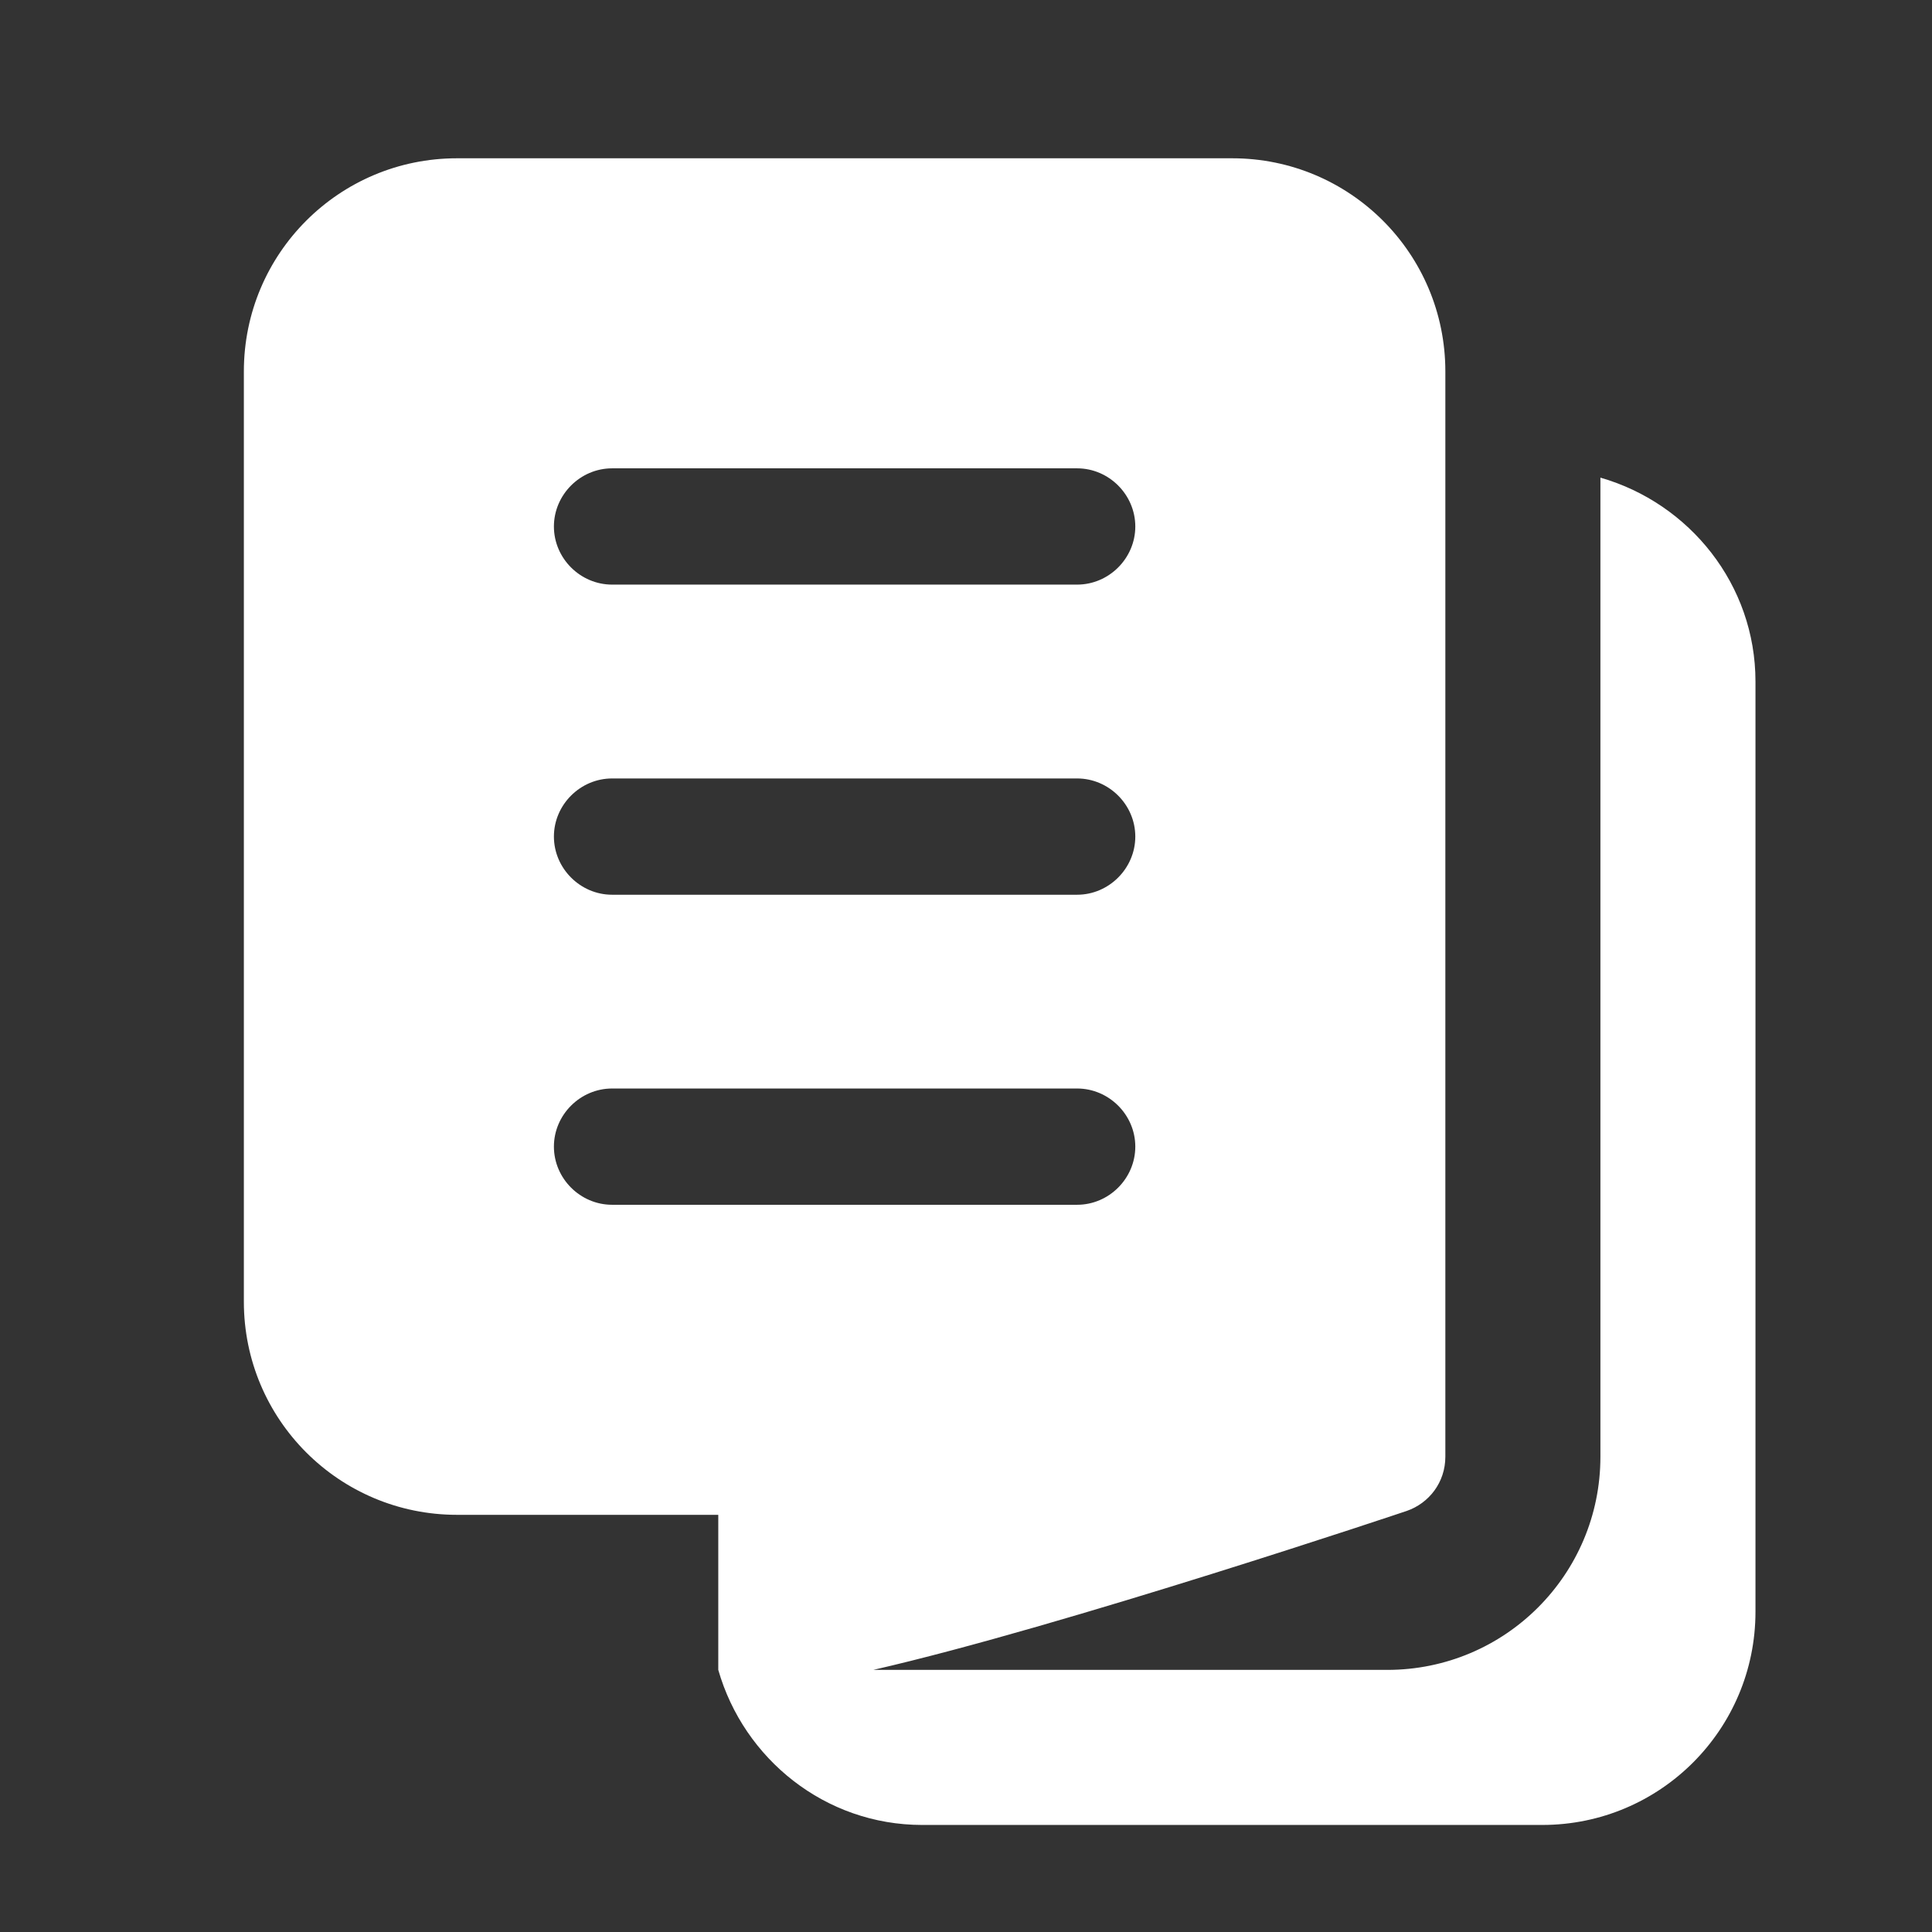 <svg width="27" height="27" viewBox="0 0 27 27" fill="none" xmlns="http://www.w3.org/2000/svg">
<rect x="0" y="0" width="27" height="27" fill="#333333" stroke="none"/>
<path d="M22.366 6.675V20.358C22.366 22.004 21.034 23.337 19.387 23.337H12.204C14.858 22.73 19.658 21.116 19.658 21.116C19.972 21.008 20.199 20.715 20.199 20.358V5.191C20.199 3.544 18.867 2.212 17.22 2.212H6.387C4.74 2.212 3.408 3.544 3.408 5.191V18.191C3.408 19.838 4.74 21.17 6.387 21.17H10.038V23.337C10.395 24.583 11.533 25.504 12.887 25.504H21.553C23.2 25.504 24.533 24.171 24.533 22.524V9.524C24.533 8.17 23.612 7.033 22.366 6.675ZM8.554 6.545H15.053C15.498 6.545 15.866 6.914 15.866 7.358C15.866 7.802 15.498 8.17 15.053 8.17H8.554C8.109 8.17 7.741 7.802 7.741 7.358C7.741 6.914 8.109 6.545 8.554 6.545ZM8.554 10.879H15.053C15.498 10.879 15.866 11.247 15.866 11.691C15.866 12.135 15.498 12.504 15.053 12.504H8.554C8.109 12.504 7.741 12.135 7.741 11.691C7.741 11.247 8.109 10.879 8.554 10.879ZM7.741 16.024C7.741 15.58 8.109 15.212 8.554 15.212H15.053C15.498 15.212 15.866 15.58 15.866 16.024C15.866 16.469 15.498 16.837 15.053 16.837H8.554C8.109 16.837 7.741 16.469 7.741 16.024Z" fill="white"/>
</svg>
